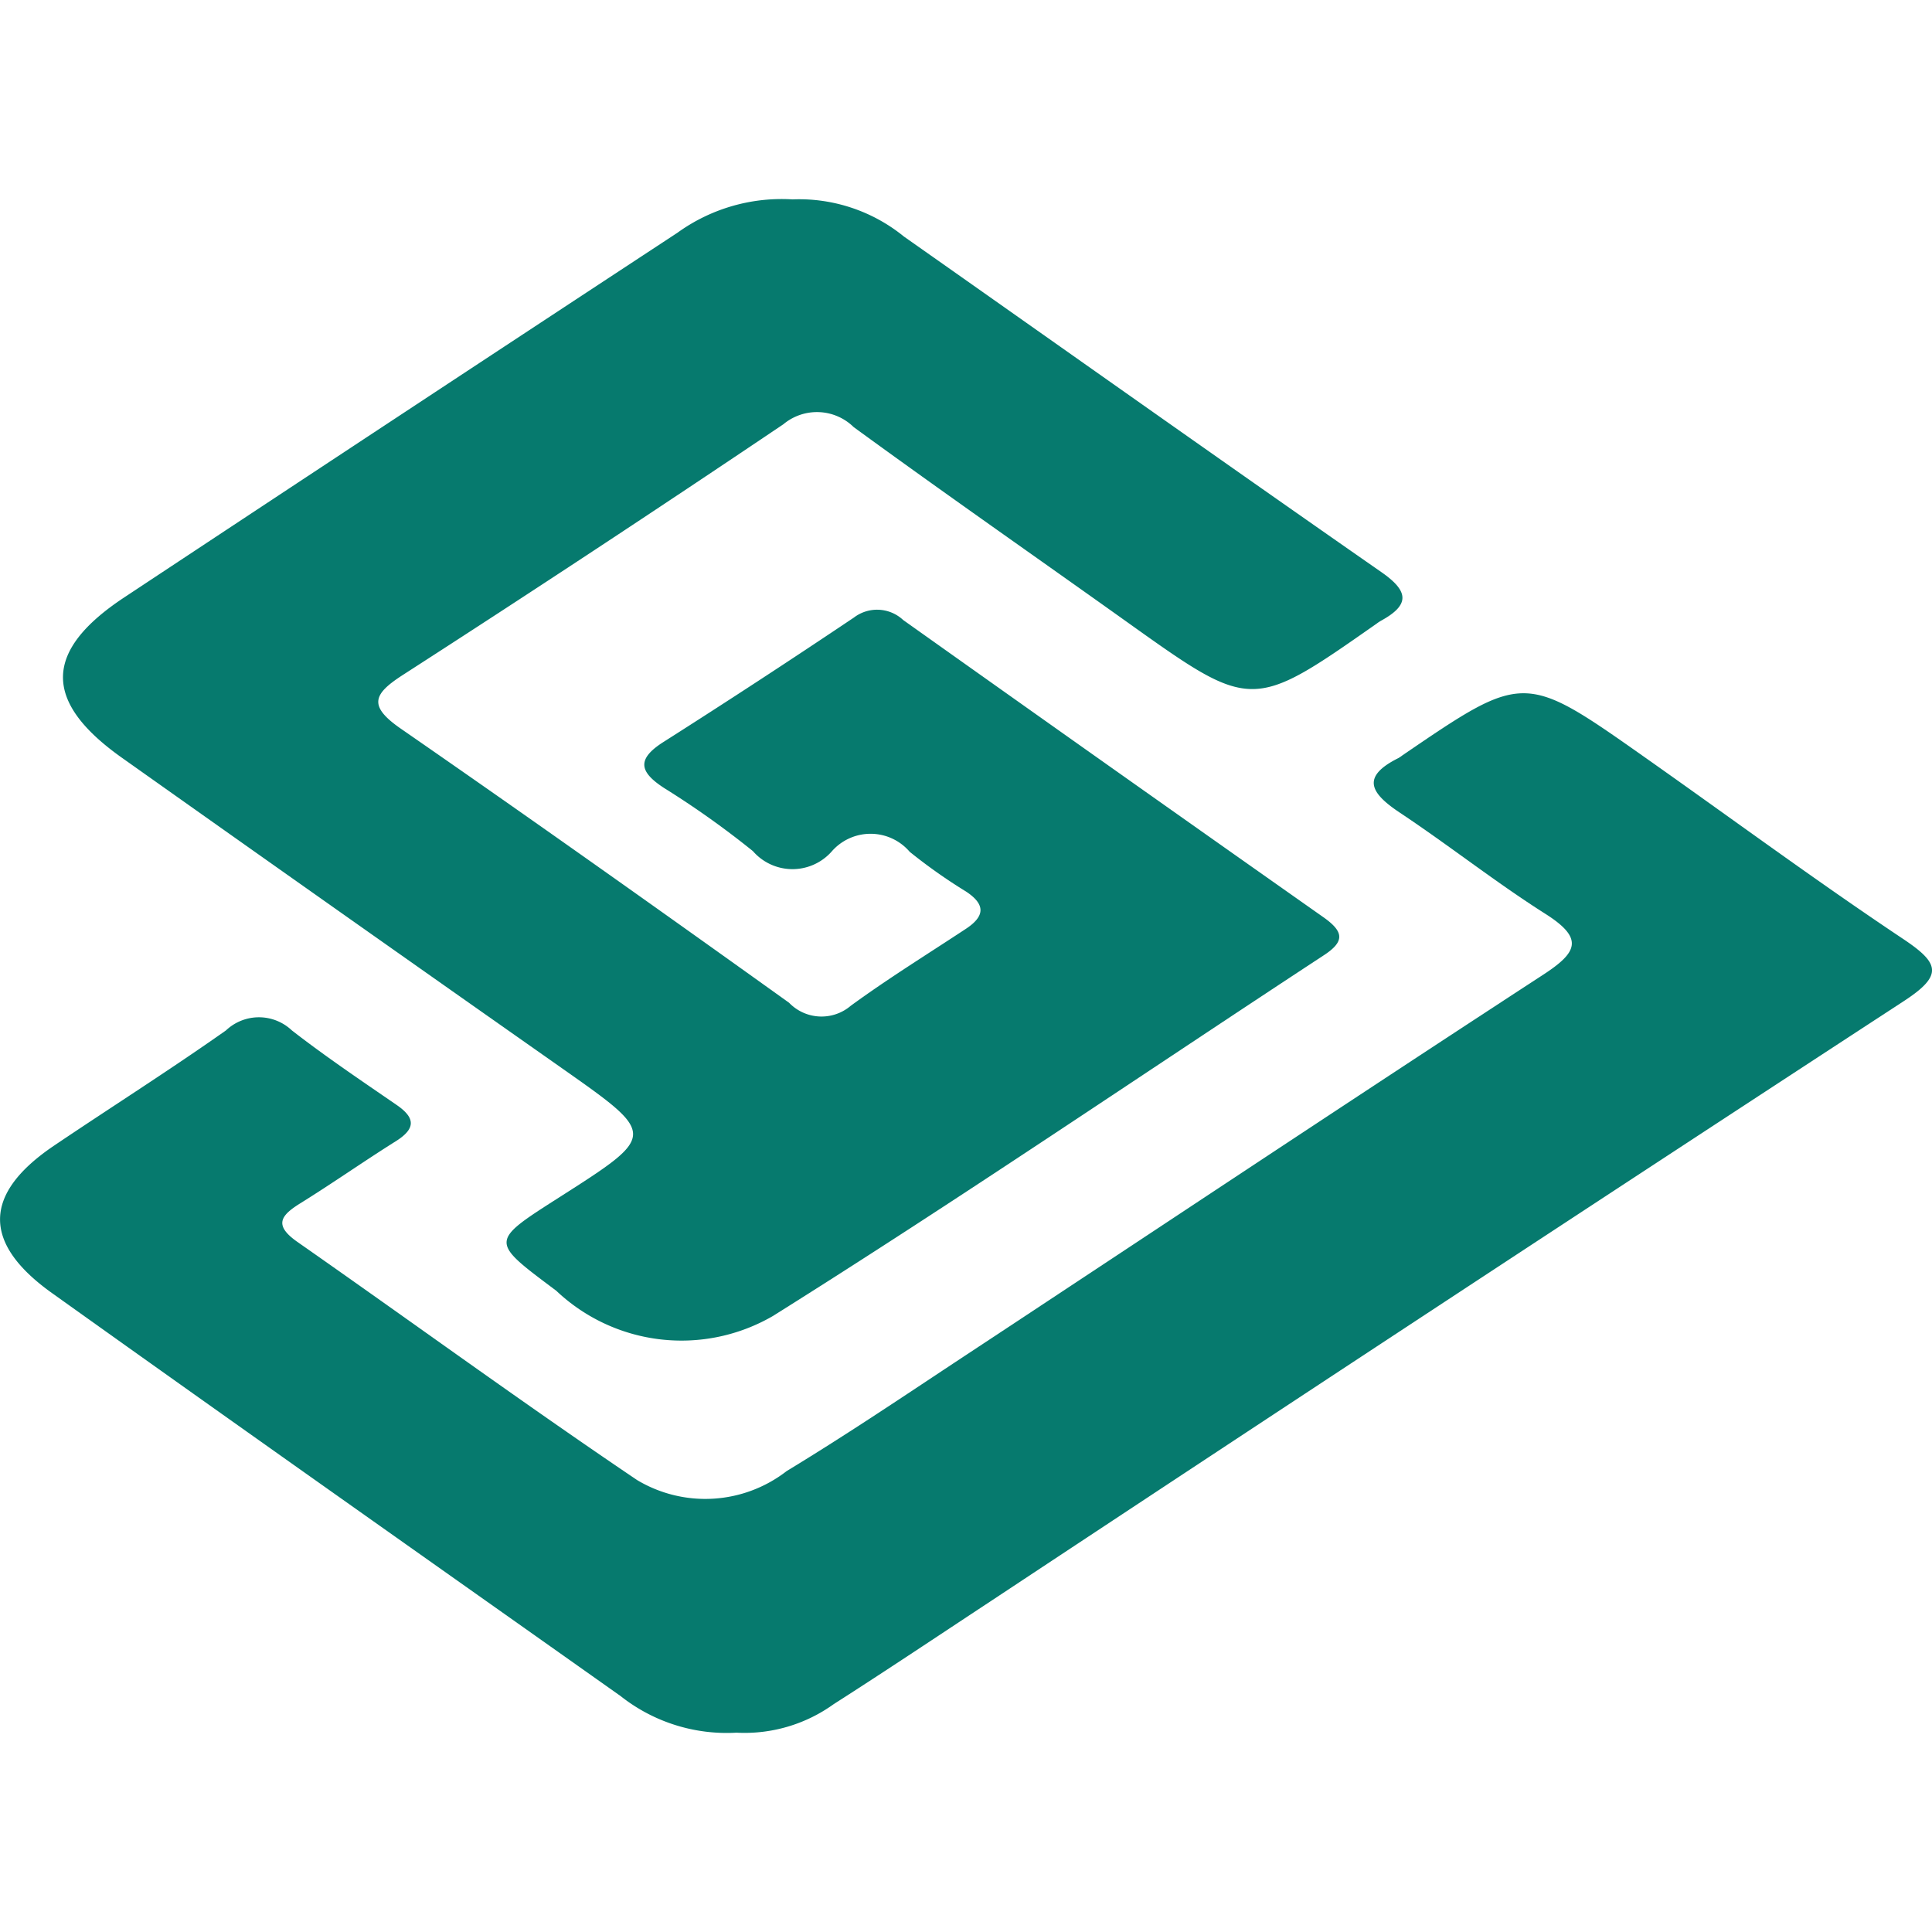 <svg xmlns="http://www.w3.org/2000/svg" xmlns:xlink="http://www.w3.org/1999/xlink" width="30" height="30" viewBox="0 0 30 30">
  <defs>
    <clipPath id="clip-path">
      <rect id="Rectangle_17559" data-name="Rectangle 17559" width="30" height="30" transform="translate(178 626)" fill="#fff"/>
    </clipPath>
  </defs>
  <g id="Green_Jade" data-name="Green Jade" transform="translate(-178 -626)" clip-path="url(#clip-path)">
    <g id="Group_8947" data-name="Group 8947" transform="translate(1096.717 923.317)">
      <path id="Path_6644" data-name="Path 6644" d="M-901.018-294.221a2.578,2.578,0,0,1,1.73.577c2.471,1.738,4.935,3.485,7.414,5.211.432.3.443.51-.01.757a.679.679,0,0,0-.064.043c-1.938,1.358-1.937,1.357-3.868-.02-1.417-1.011-2.846-2.006-4.252-3.032a.814.814,0,0,0-1.092-.044q-2.929,1.973-5.9,3.887c-.467.3-.558.483-.034.844,2.023,1.4,4.025,2.821,6.023,4.252a.7.7,0,0,0,.957.047c.578-.422,1.189-.8,1.788-1.195.293-.193.31-.375.006-.577a8.42,8.42,0,0,1-.878-.619.8.8,0,0,0-1.216,0,.814.814,0,0,1-1.219-.011,13.957,13.957,0,0,0-1.376-.978c-.388-.251-.434-.449-.012-.717q1.49-.947,2.957-1.932a.593.593,0,0,1,.765.039q3.255,2.313,6.521,4.612c.326.229.34.381,0,.6-2.846,1.867-5.66,3.786-8.543,5.594a2.829,2.829,0,0,1-3.365-.391c-1.03-.773-1.044-.754.048-1.452,1.52-.97,1.516-.965.045-2q-3.425-2.406-6.84-4.826c-1.228-.871-1.218-1.657.036-2.487q4.291-2.839,8.591-5.663A2.764,2.764,0,0,1-901.018-294.221Z" transform="translate(-5.393)" fill="#067a6e"/>
      <path id="Path_6645" data-name="Path 6645" d="M-907.281-228.173a2.657,2.657,0,0,1-1.8-.569c-2.945-2.084-5.895-4.162-8.831-6.259-1.087-.777-1.066-1.541.026-2.282.889-.6,1.8-1.176,2.678-1.795a.744.744,0,0,1,1.023,0c.525.408,1.078.78,1.626,1.157.3.206.293.372-.012.564-.5.314-.981.652-1.48.962-.307.19-.42.34-.05.6,1.762,1.231,3.5,2.5,5.278,3.7a2.062,2.062,0,0,0,2.321-.14c.875-.531,1.725-1.1,2.579-1.666,3.055-2.014,6.1-4.042,9.166-6.04.536-.349.64-.564.038-.946-.777-.493-1.5-1.066-2.269-1.577-.448-.3-.6-.551-.014-.843a.59.59,0,0,0,.063-.043c1.887-1.287,1.888-1.289,3.752.024,1.339.943,2.657,1.917,4.019,2.826.568.379.63.565.012.968q-7.1,4.634-14.177,9.317c-.812.535-1.62,1.076-2.44,1.6A2.371,2.371,0,0,1-907.281-228.173Z" transform="translate(0 -42.239)" fill="#067a6e"/>
    </g>
  </g>
</svg>
